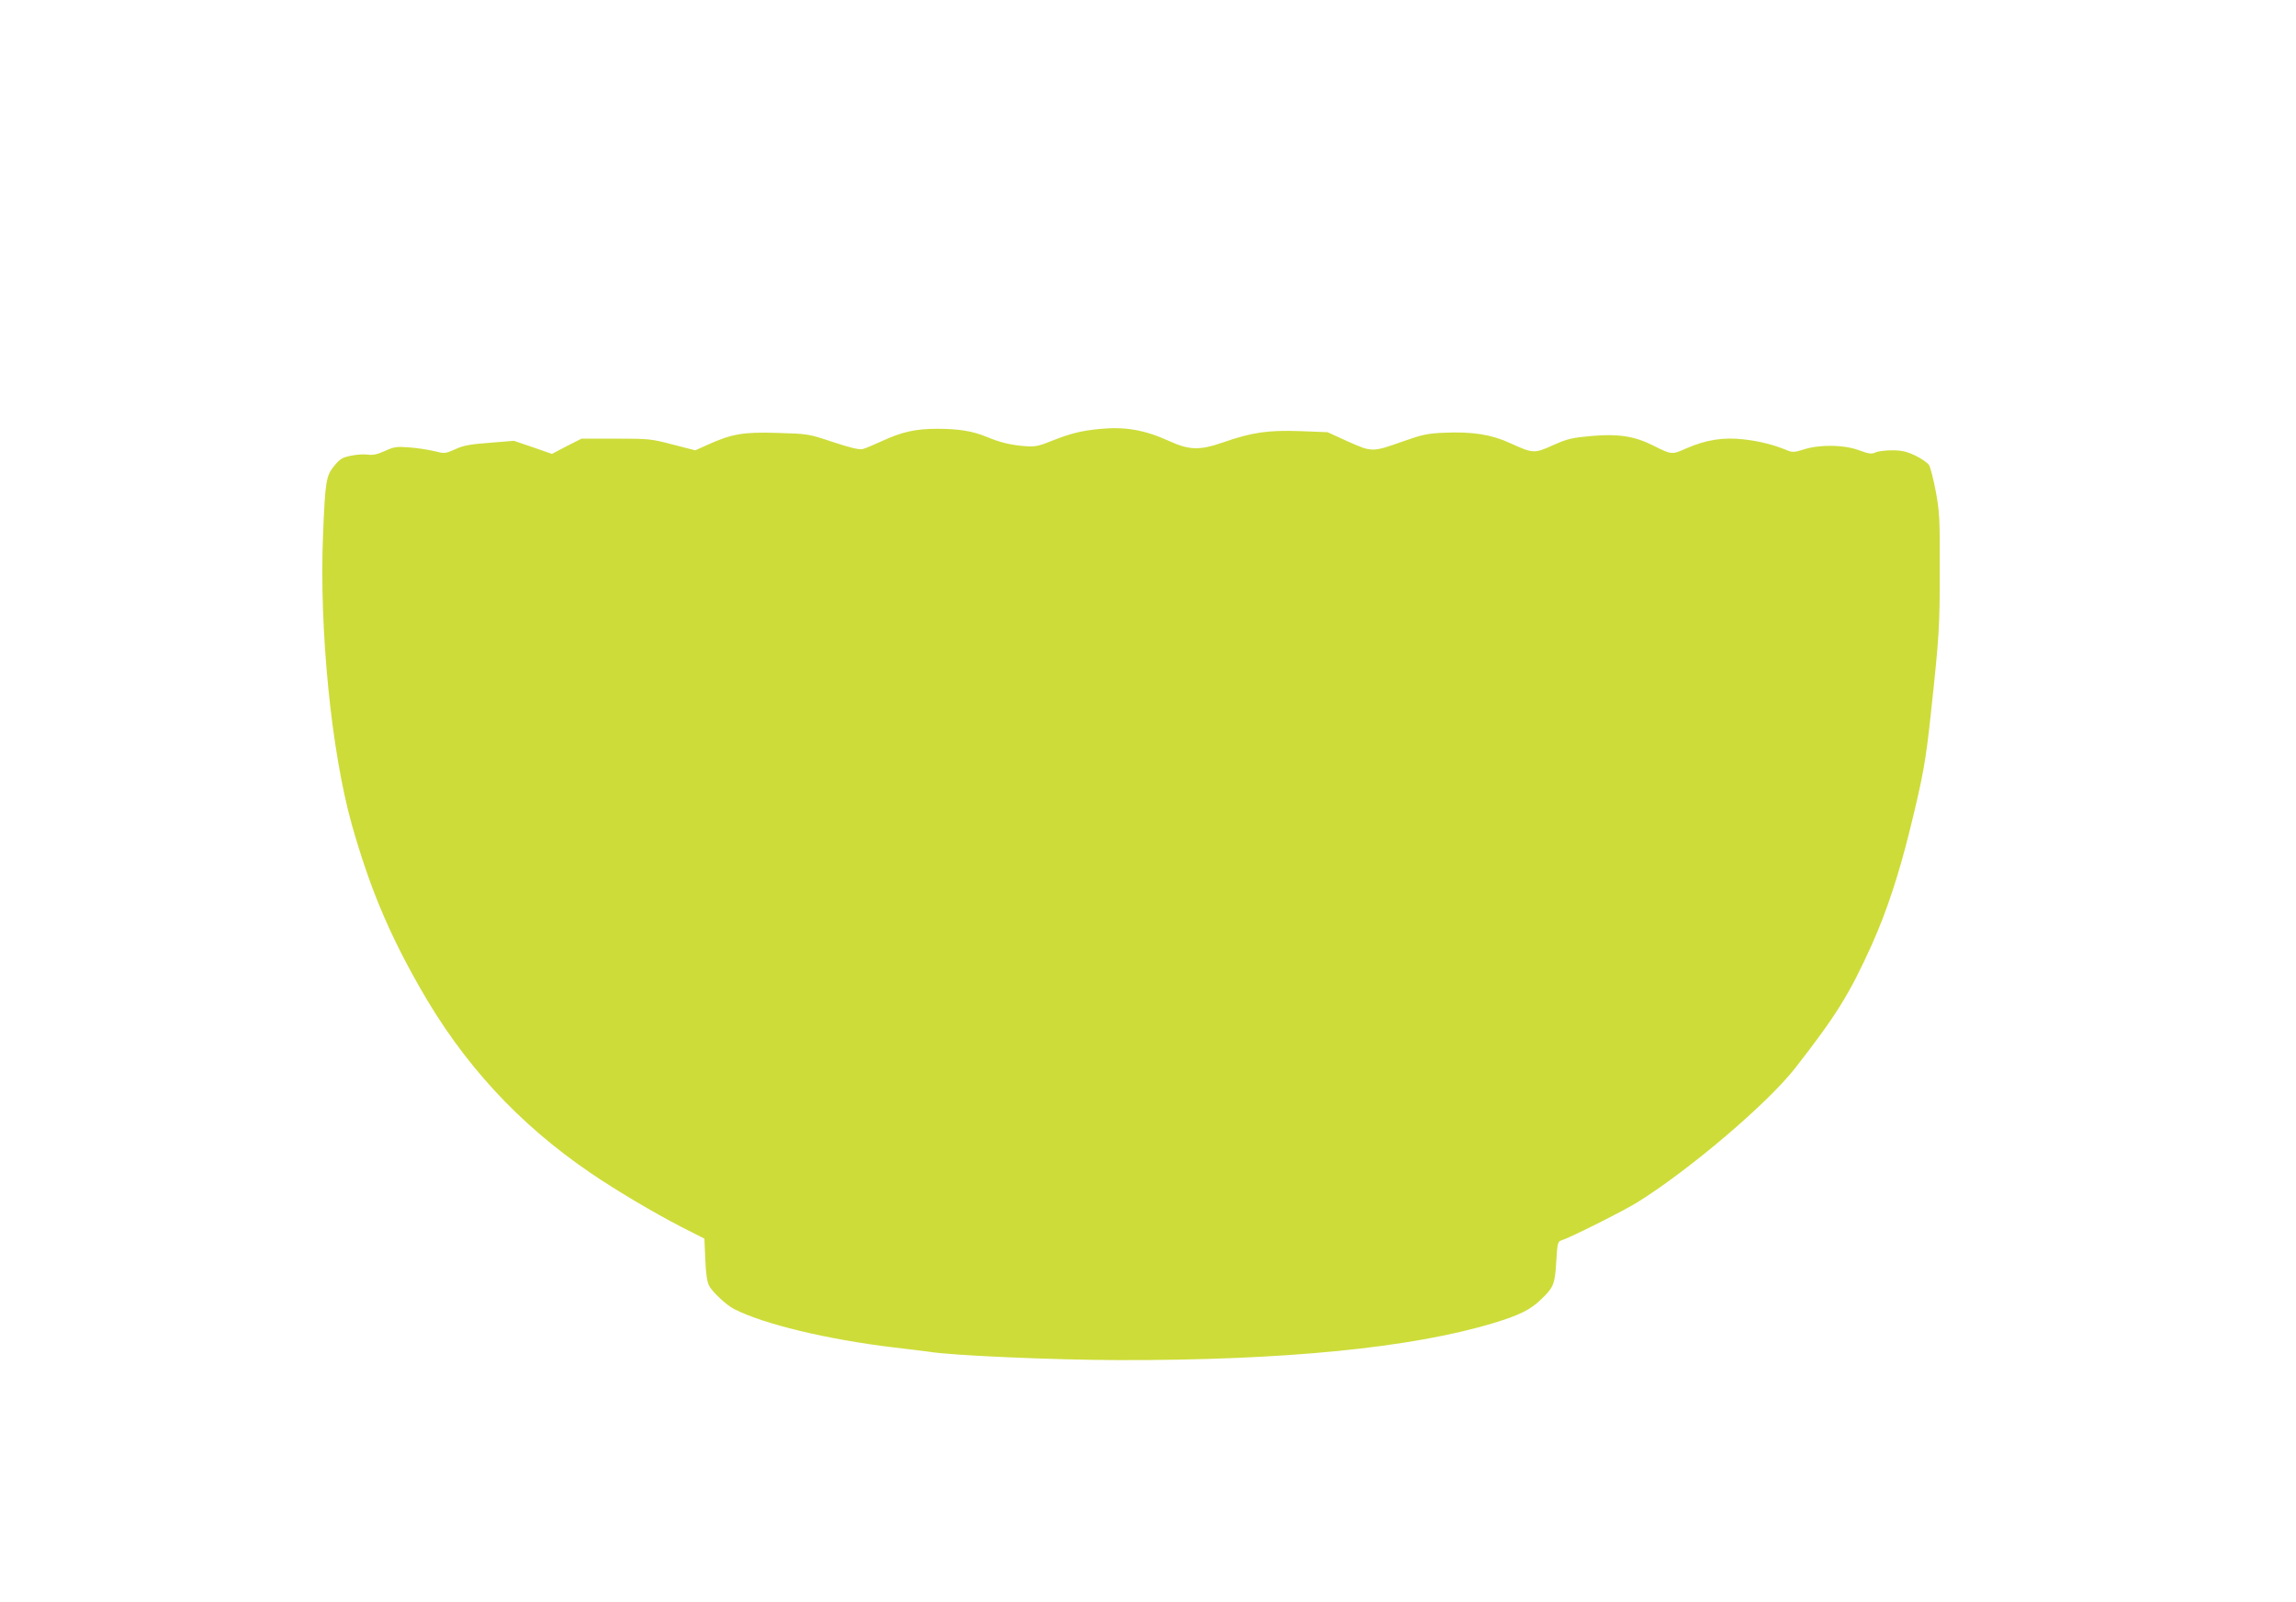 <?xml version="1.0" standalone="no"?>
<!DOCTYPE svg PUBLIC "-//W3C//DTD SVG 20010904//EN"
 "http://www.w3.org/TR/2001/REC-SVG-20010904/DTD/svg10.dtd">
<svg version="1.0" xmlns="http://www.w3.org/2000/svg"
 width="1280pt" height="893pt" viewBox="0 0 1280 893"
 preserveAspectRatio="xMidYMid meet">
<g transform="translate(0,893) scale(0.1,-0.1)"
fill="#cddc39" stroke="none">
<path d="M6130 6539 c-102 -10 -159 -24 -263 -65 -77 -31 -97 -35 -150 -31
-81 6 -142 21 -214 51 -79 33 -158 46 -277 46 -122 0 -197 -17 -308 -68 -46
-21 -95 -42 -109 -45 -18 -5 -71 8 -165 39 -138 46 -140 46 -310 51 -190 6
-255 -5 -391 -67 l-67 -30 -125 32 c-121 32 -133 33 -317 33 l-192 0 -83 -42
-82 -43 -106 37 -106 36 -135 -11 c-108 -8 -147 -15 -192 -36 -57 -25 -59 -25
-115 -11 -32 8 -95 18 -139 21 -74 6 -86 4 -139 -20 -43 -19 -66 -24 -95 -20
-20 3 -62 1 -93 -6 -49 -10 -62 -18 -94 -57 -45 -55 -50 -84 -62 -383 -22
-528 46 -1208 160 -1615 98 -346 203 -599 377 -905 242 -428 553 -765 956
-1039 144 -98 352 -221 507 -301 l126 -64 5 -116 c3 -79 10 -125 21 -146 18
-35 96 -108 139 -130 163 -84 520 -170 888 -214 96 -11 188 -23 204 -25 119
-20 685 -45 1051 -46 924 -2 1634 68 2093 207 144 44 205 74 265 133 68 65 76
84 83 210 6 101 9 111 28 117 49 15 348 165 425 213 289 180 726 551 880 749
227 291 302 411 426 686 83 185 151 391 215 651 71 290 86 373 114 635 47 434
50 484 50 800 1 288 -1 326 -22 440 -13 69 -30 135 -38 148 -9 13 -43 37 -77
53 -49 23 -76 29 -129 29 -37 0 -79 -5 -93 -12 -21 -10 -37 -8 -93 13 -85 31
-217 32 -306 4 -50 -16 -63 -17 -90 -6 -80 33 -157 52 -245 62 -115 13 -209
-2 -322 -51 -78 -35 -80 -35 -183 17 -104 52 -194 66 -343 53 -109 -10 -133
-15 -214 -51 -106 -48 -112 -47 -240 11 -104 48 -209 65 -369 58 -92 -4 -120
-10 -225 -47 -175 -62 -175 -62 -310 -2 l-114 52 -153 6 c-178 6 -267 -6 -430
-63 -130 -45 -187 -44 -303 9 -135 61 -243 80 -385 66z"/>
</g>
</svg>
